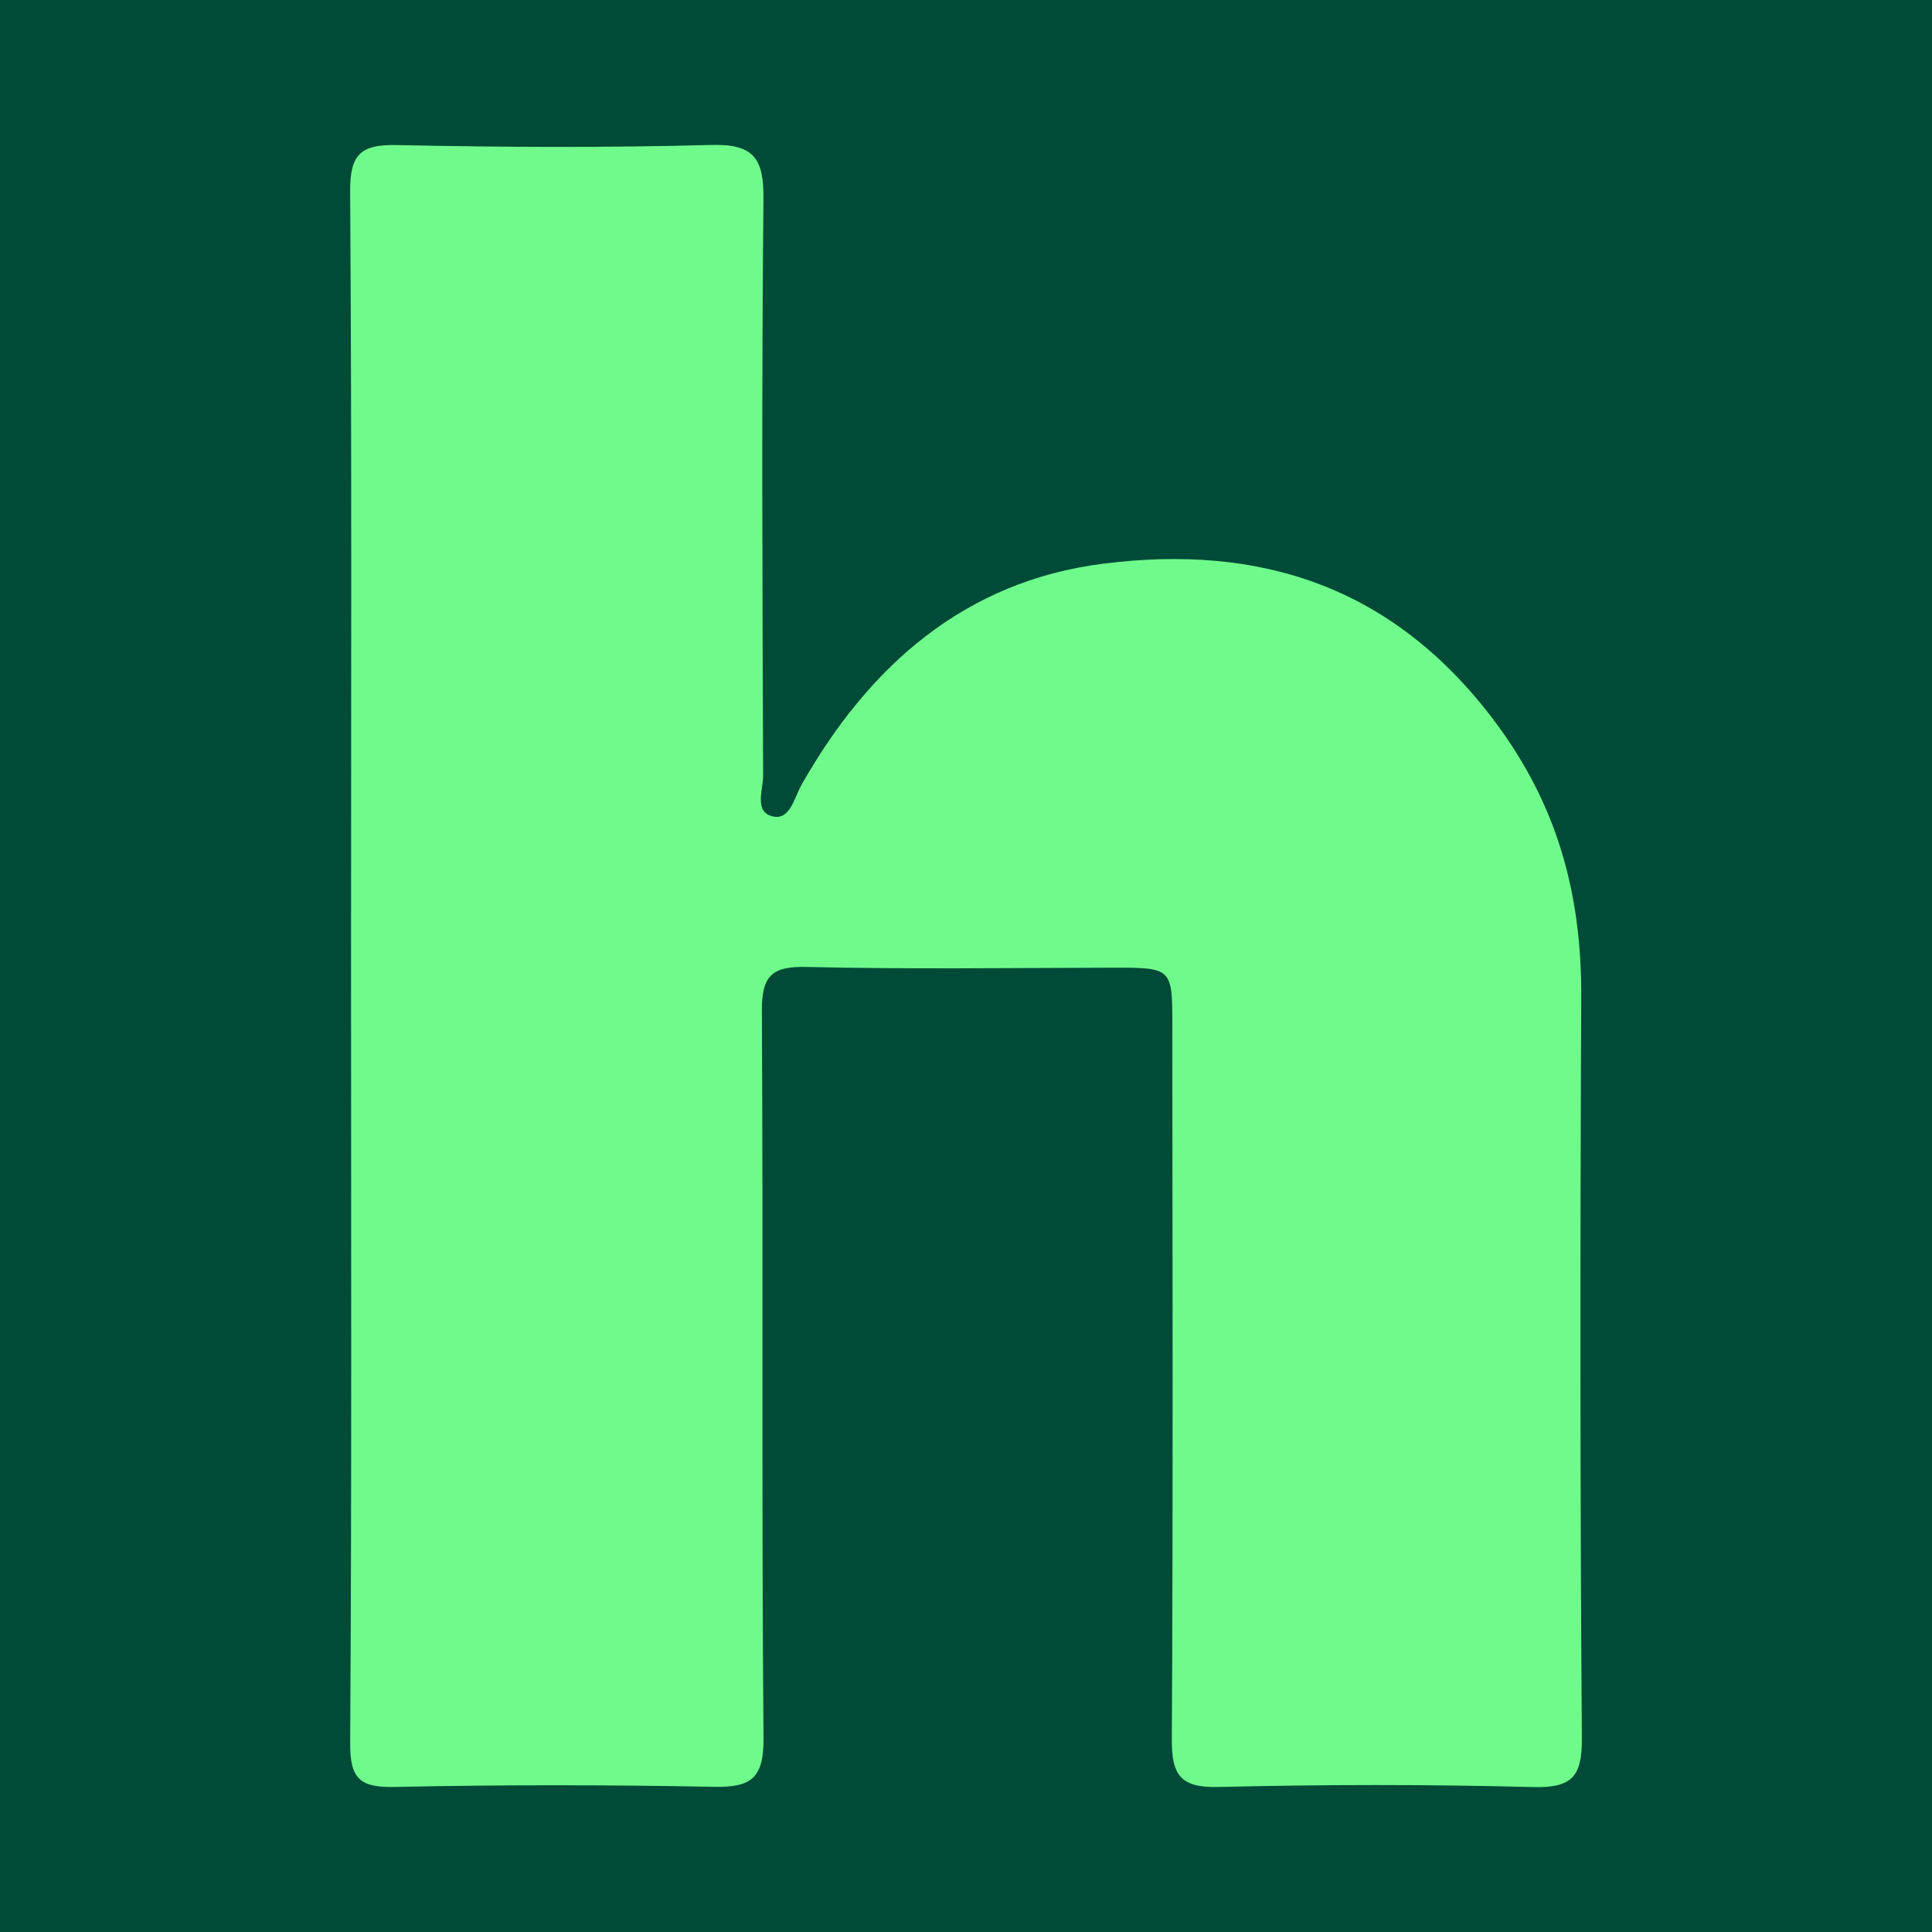 <?xml version="1.0" encoding="utf-8"?>
<!-- Generator: Adobe Illustrator 17.0.0, SVG Export Plug-In . SVG Version: 6.00 Build 0)  -->
<!DOCTYPE svg PUBLIC "-//W3C//DTD SVG 1.1//EN" "http://www.w3.org/Graphics/SVG/1.1/DTD/svg11.dtd">
<svg version="1.1" id="Layer_1" xmlns="http://www.w3.org/2000/svg" xmlns:xlink="http://www.w3.org/1999/xlink" x="0px" y="0px"
	 width="200px" height="200px" viewBox="0 0 200 200" enable-background="new 0 0 200 200" xml:space="preserve">
<rect fill="#004B37" width="200" height="200"/>
<g>
	<path fill="#6FFB8C" d="M36.341,99.891c0-26.693,0.086-53.387-0.093-80.078c-0.026-3.929,1.165-4.877,4.907-4.796
		c10.834,0.234,21.681,0.279,32.513-0.011c4.411-0.118,5.406,1.45,5.365,5.6C78.836,40.502,78.92,60.402,78.998,80.3
		c0.006,1.442-0.971,3.764,0.998,4.216c1.803,0.414,2.218-1.928,2.978-3.271c6.972-12.322,16.9-21.075,31.214-22.89
		c16.15-2.049,29.896,2.251,40.403,16.133c6.699,8.851,9.148,18.15,9.099,28.787c-0.119,25.56-0.123,51.121,0.063,76.681
		c0.029,4.04-1.085,5.144-5.096,5.039c-10.831-0.285-21.68-0.269-32.512-0.008c-3.922,0.095-4.861-1.203-4.839-4.947
		c0.143-24.589,0.063-49.179,0.055-73.769c-0.002-6.134-0.004-6.109-6.353-6.095c-10.515,0.022-21.034,0.169-31.544-0.077
		c-3.654-0.085-4.617,0.987-4.596,4.601c0.146,25.074-0.046,50.151,0.17,75.224c0.036,4.221-1.314,5.122-5.18,5.046
		c-10.996-0.216-22.003-0.219-32.999,0.014c-3.574,0.076-4.631-0.815-4.608-4.528C36.42,153.601,36.341,126.746,36.341,99.891z"/>
</g>
</svg>
